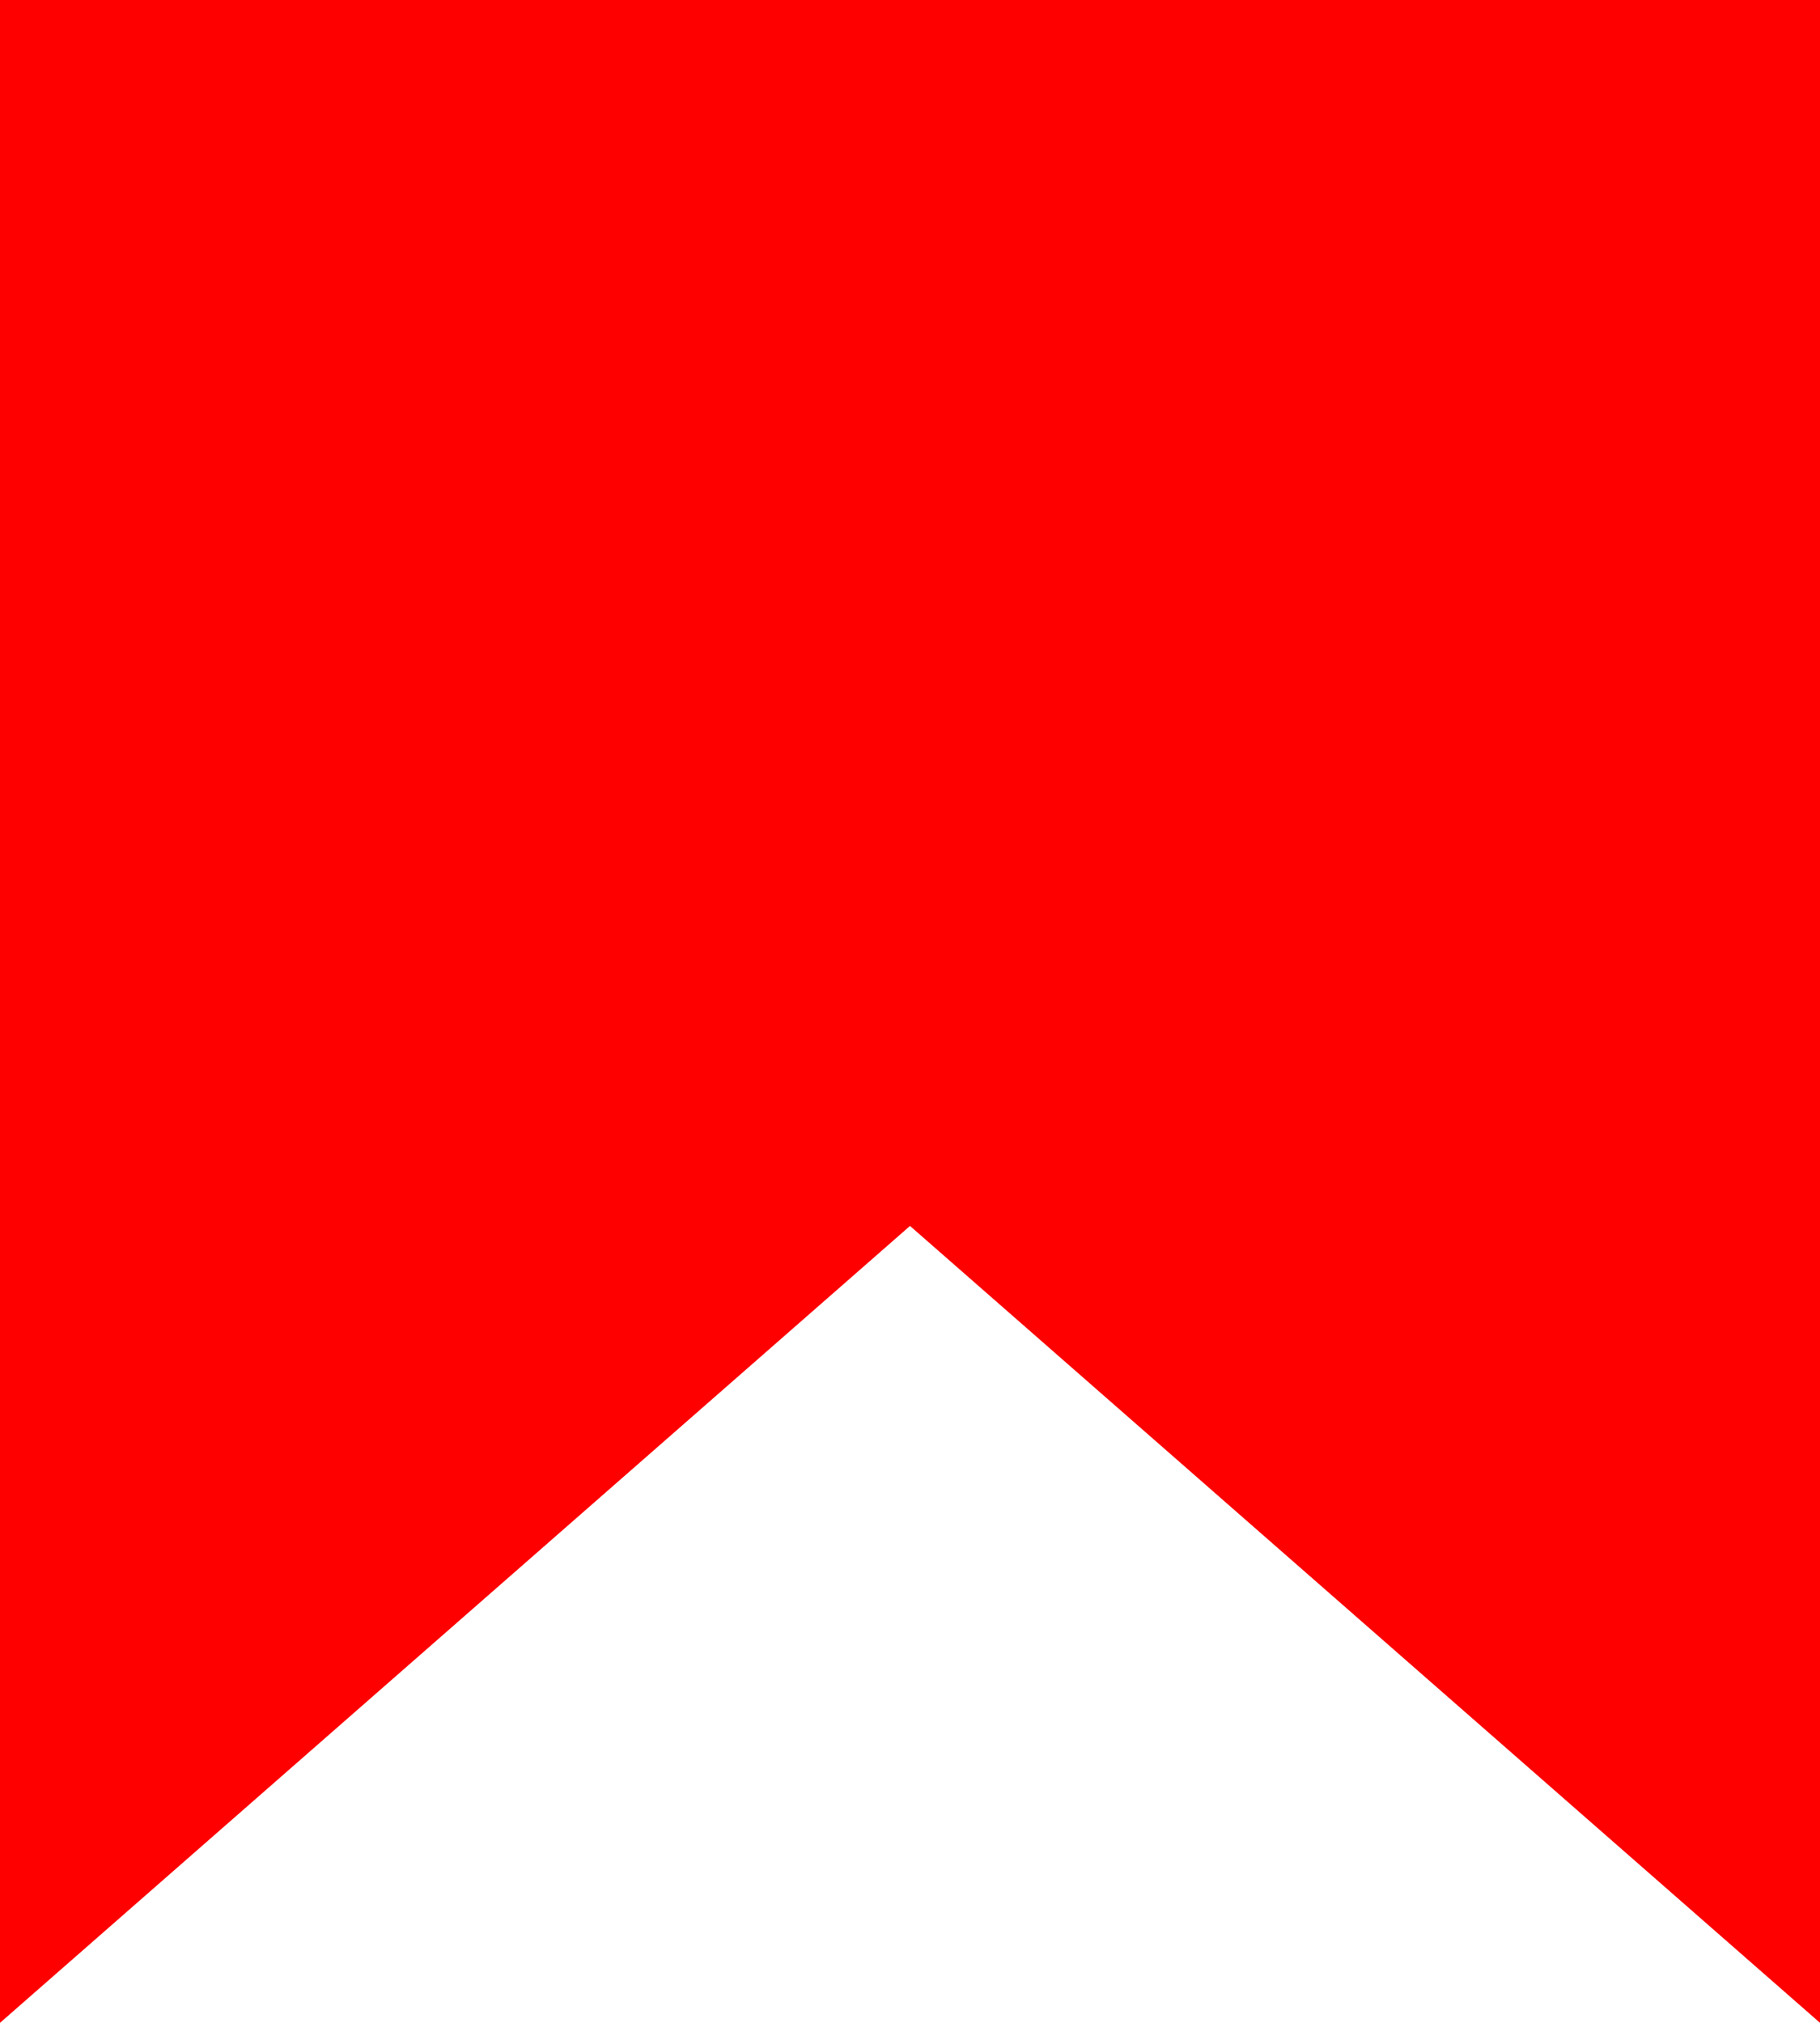 <?xml version="1.0" encoding="UTF-8"?> <svg xmlns="http://www.w3.org/2000/svg" width="18" height="20" viewBox="0 0 18 20" fill="none"><path d="M0 0H18V20L9 12.121L0 20V0Z" fill="#FE0000"></path></svg> 
